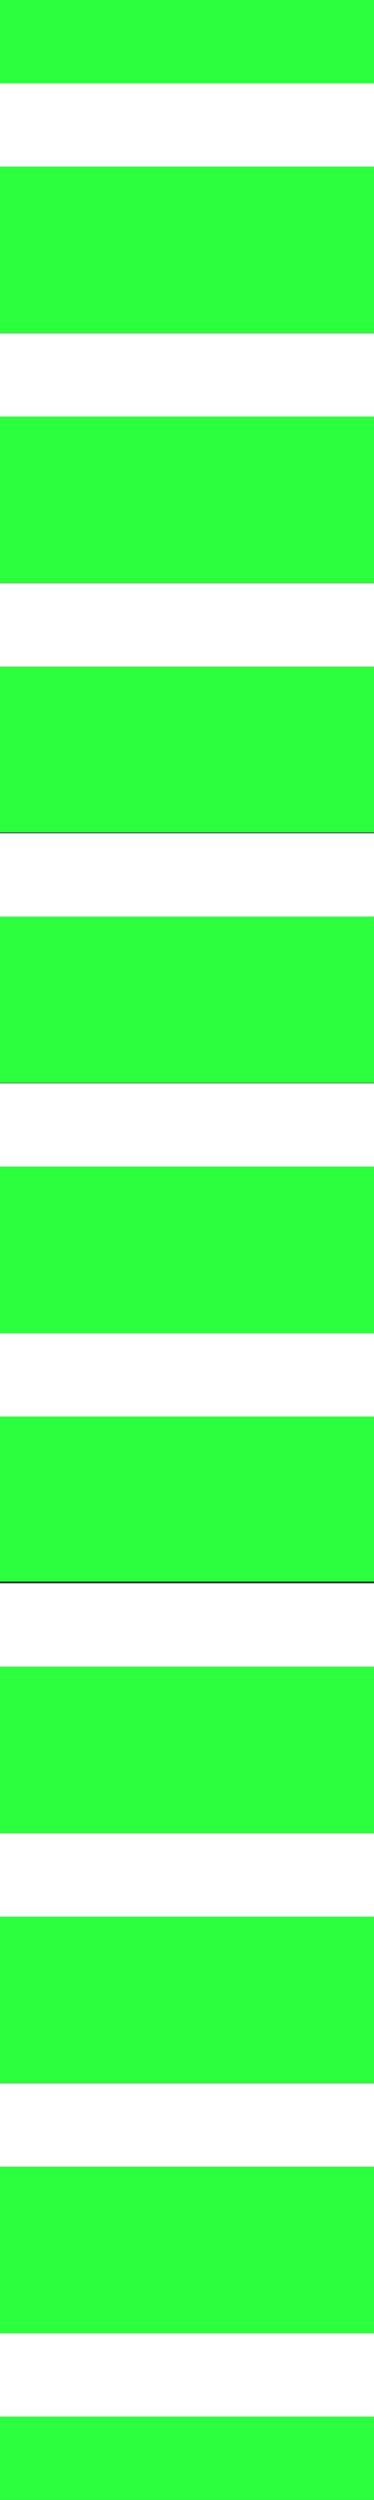 <?xml version="1.0" encoding="UTF-8"?>
<svg id="Calque_1" data-name="Calque 1" xmlns="http://www.w3.org/2000/svg" version="1.1" viewBox="0 0 282.81 1885.86">
  <rect x="0" y="0" width="282.81" height="1885.86" fill="#333333" stroke="none"/>
  <defs>
    <style>
      .cls-1 {
        fill: #2bff3e;
      }

      .cls-1, .cls-2 {
        stroke-width: 0px;
      }

      .cls-2 {
        fill: #fff;
      }
    </style>
  </defs>
  <rect class="cls-2" x="0" y="62.85" width="282.81" height="62.85"/>
  <rect class="cls-2" x="0" y="251.44" width="282.81" height="62.85"/>
  <rect class="cls-2" x="0" y="440.03" width="282.81" height="62.85"/>
  <rect class="cls-2" x="0" y="628.62" width="282.81" height="62.85"/>
  <rect class="cls-2" x="0" y="817.21" width="282.81" height="62.85"/>
  <rect class="cls-2" x="0" y="1005.8" width="282.81" height="62.85"/>
  <rect class="cls-2" x="0" y="1194.4" width="282.81" height="62.85"/>
  <rect class="cls-2" x="0" y="1382.99" width="282.81" height="62.85"/>
  <rect class="cls-2" x="0" y="1571.58" width="282.81" height="62.85"/>
  <g>
    <rect class="cls-1" x="0" y="125.69" width="282.81" height="125.59"/>
    <rect class="cls-1" x="0" y="0" width="282.81" height="62.85"/>
    <rect class="cls-1" x="0" y="314.28" width="282.81" height="125.61"/>
    <rect class="cls-1" x="0" y="502.88" width="282.81" height="125.11"/>
    <rect class="cls-1" x="0" y="691.47" width="282.81" height="125.38"/>
    <rect class="cls-1" x="0" y="880.06" width="282.81" height="125.75"/>
    <rect class="cls-1" x="0" y="1068.65" width="282.81" height="124.37"/>
    <rect class="cls-1" x="0" y="1257.24" width="282.81" height="125.69"/>
    <rect class="cls-1" x="0" y="1445.83" width="282.81" height="125.58"/>
    <rect class="cls-1" x="0" y="1634.43" width="282.81" height="125.86"/>
    <rect class="cls-1" x="0" y="1823.02" width="282.81" height="62.85"/>
  </g>
  <rect class="cls-2" x="0" y="1760.17" width="282.81" height="62.85"/>
</svg>